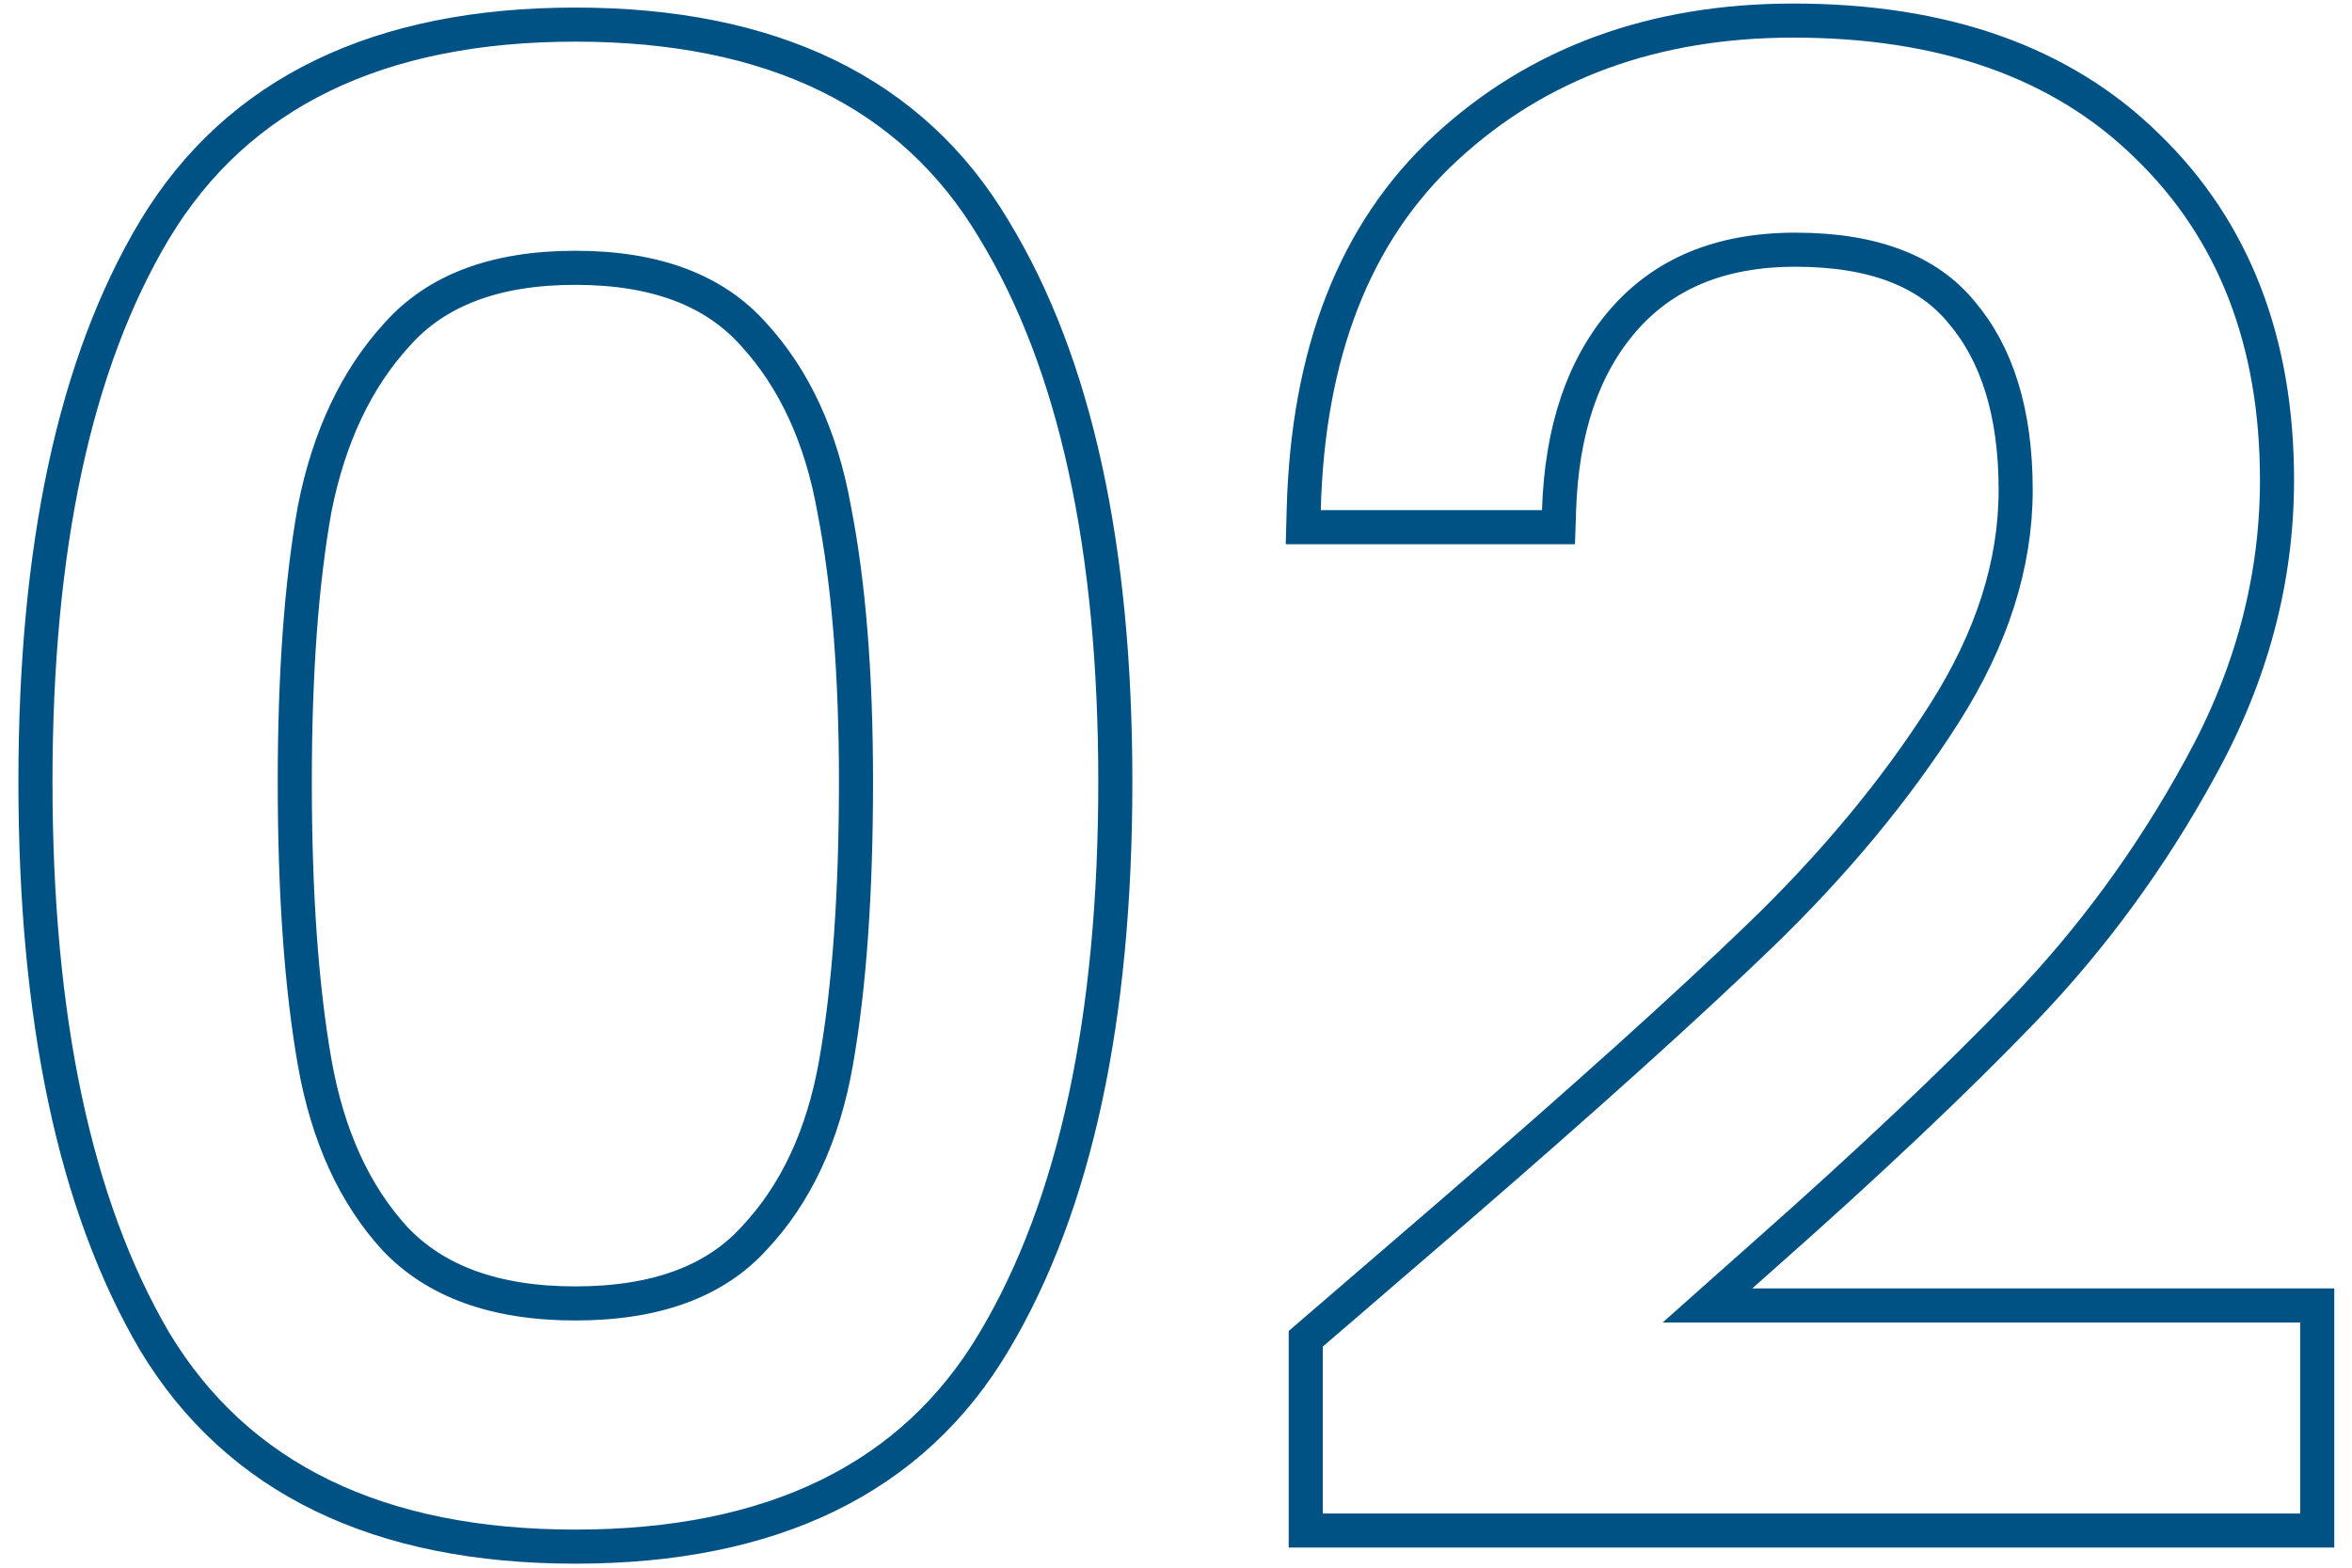 <svg xmlns="http://www.w3.org/2000/svg" width="69" height="46" viewBox="0 0 69 46" fill="none"><path d="M4.534 6.746L4.533 6.747C2.187 10.671 1.04 16.083 1.04 22.934C1.04 29.863 2.187 35.352 4.531 39.353L4.531 39.353L4.534 39.358C6.968 43.402 11.131 45.382 16.88 45.382C22.629 45.382 26.774 43.402 29.169 39.355C31.553 35.354 32.72 29.864 32.72 22.934C32.72 16.084 31.554 10.671 29.168 6.747C26.772 2.702 22.628 0.722 16.88 0.722C11.131 0.722 6.968 2.702 4.534 6.746ZM24.471 14.939L24.471 14.939L24.472 14.947C24.897 17.108 25.112 19.768 25.112 22.934C25.112 26.221 24.916 28.963 24.529 31.167C24.15 33.332 23.34 35.046 22.121 36.338L22.121 36.338L22.116 36.344C20.98 37.586 19.266 38.246 16.88 38.246C14.497 38.246 12.759 37.587 11.582 36.341C10.402 35.049 9.611 33.334 9.23 31.167C8.844 28.963 8.648 26.221 8.648 22.934C8.648 19.768 8.843 17.107 9.229 14.943C9.648 12.814 10.46 11.115 11.644 9.819L11.644 9.819L11.649 9.814C12.785 8.535 14.498 7.858 16.88 7.858C19.262 7.858 20.975 8.535 22.111 9.814L22.111 9.814L22.116 9.819C23.299 11.113 24.091 12.811 24.471 14.939ZM50.092 38.305L51.763 36.819C51.763 36.819 51.764 36.819 51.764 36.819C54.838 34.1 57.365 31.711 59.344 29.653C61.381 27.535 63.118 25.159 64.555 22.525C66.048 19.821 66.8 17.005 66.8 14.084C66.8 10.04 65.542 6.755 62.991 4.286C60.475 1.812 56.992 0.604 52.612 0.604C48.53 0.604 45.12 1.84 42.42 4.336C39.737 6.812 38.367 10.378 38.247 14.956L38.233 15.469H38.747H45.237H45.721L45.737 14.985C45.813 12.588 46.456 10.743 47.62 9.397C48.807 8.031 50.468 7.327 52.671 7.327C54.981 7.327 56.562 7.969 57.536 9.151L57.536 9.151L57.541 9.157C58.582 10.377 59.133 12.097 59.133 14.379C59.133 16.549 58.442 18.738 57.028 20.954C55.597 23.198 53.794 25.371 51.616 27.471C49.462 29.547 46.5 32.215 42.727 35.476C42.727 35.477 42.727 35.477 42.727 35.477L38.48 39.134L38.306 39.284V39.513V44.41V44.91H38.806H67.48H67.98V44.41V38.805V38.305H67.48H50.092Z" stroke="#005284"></path></svg>